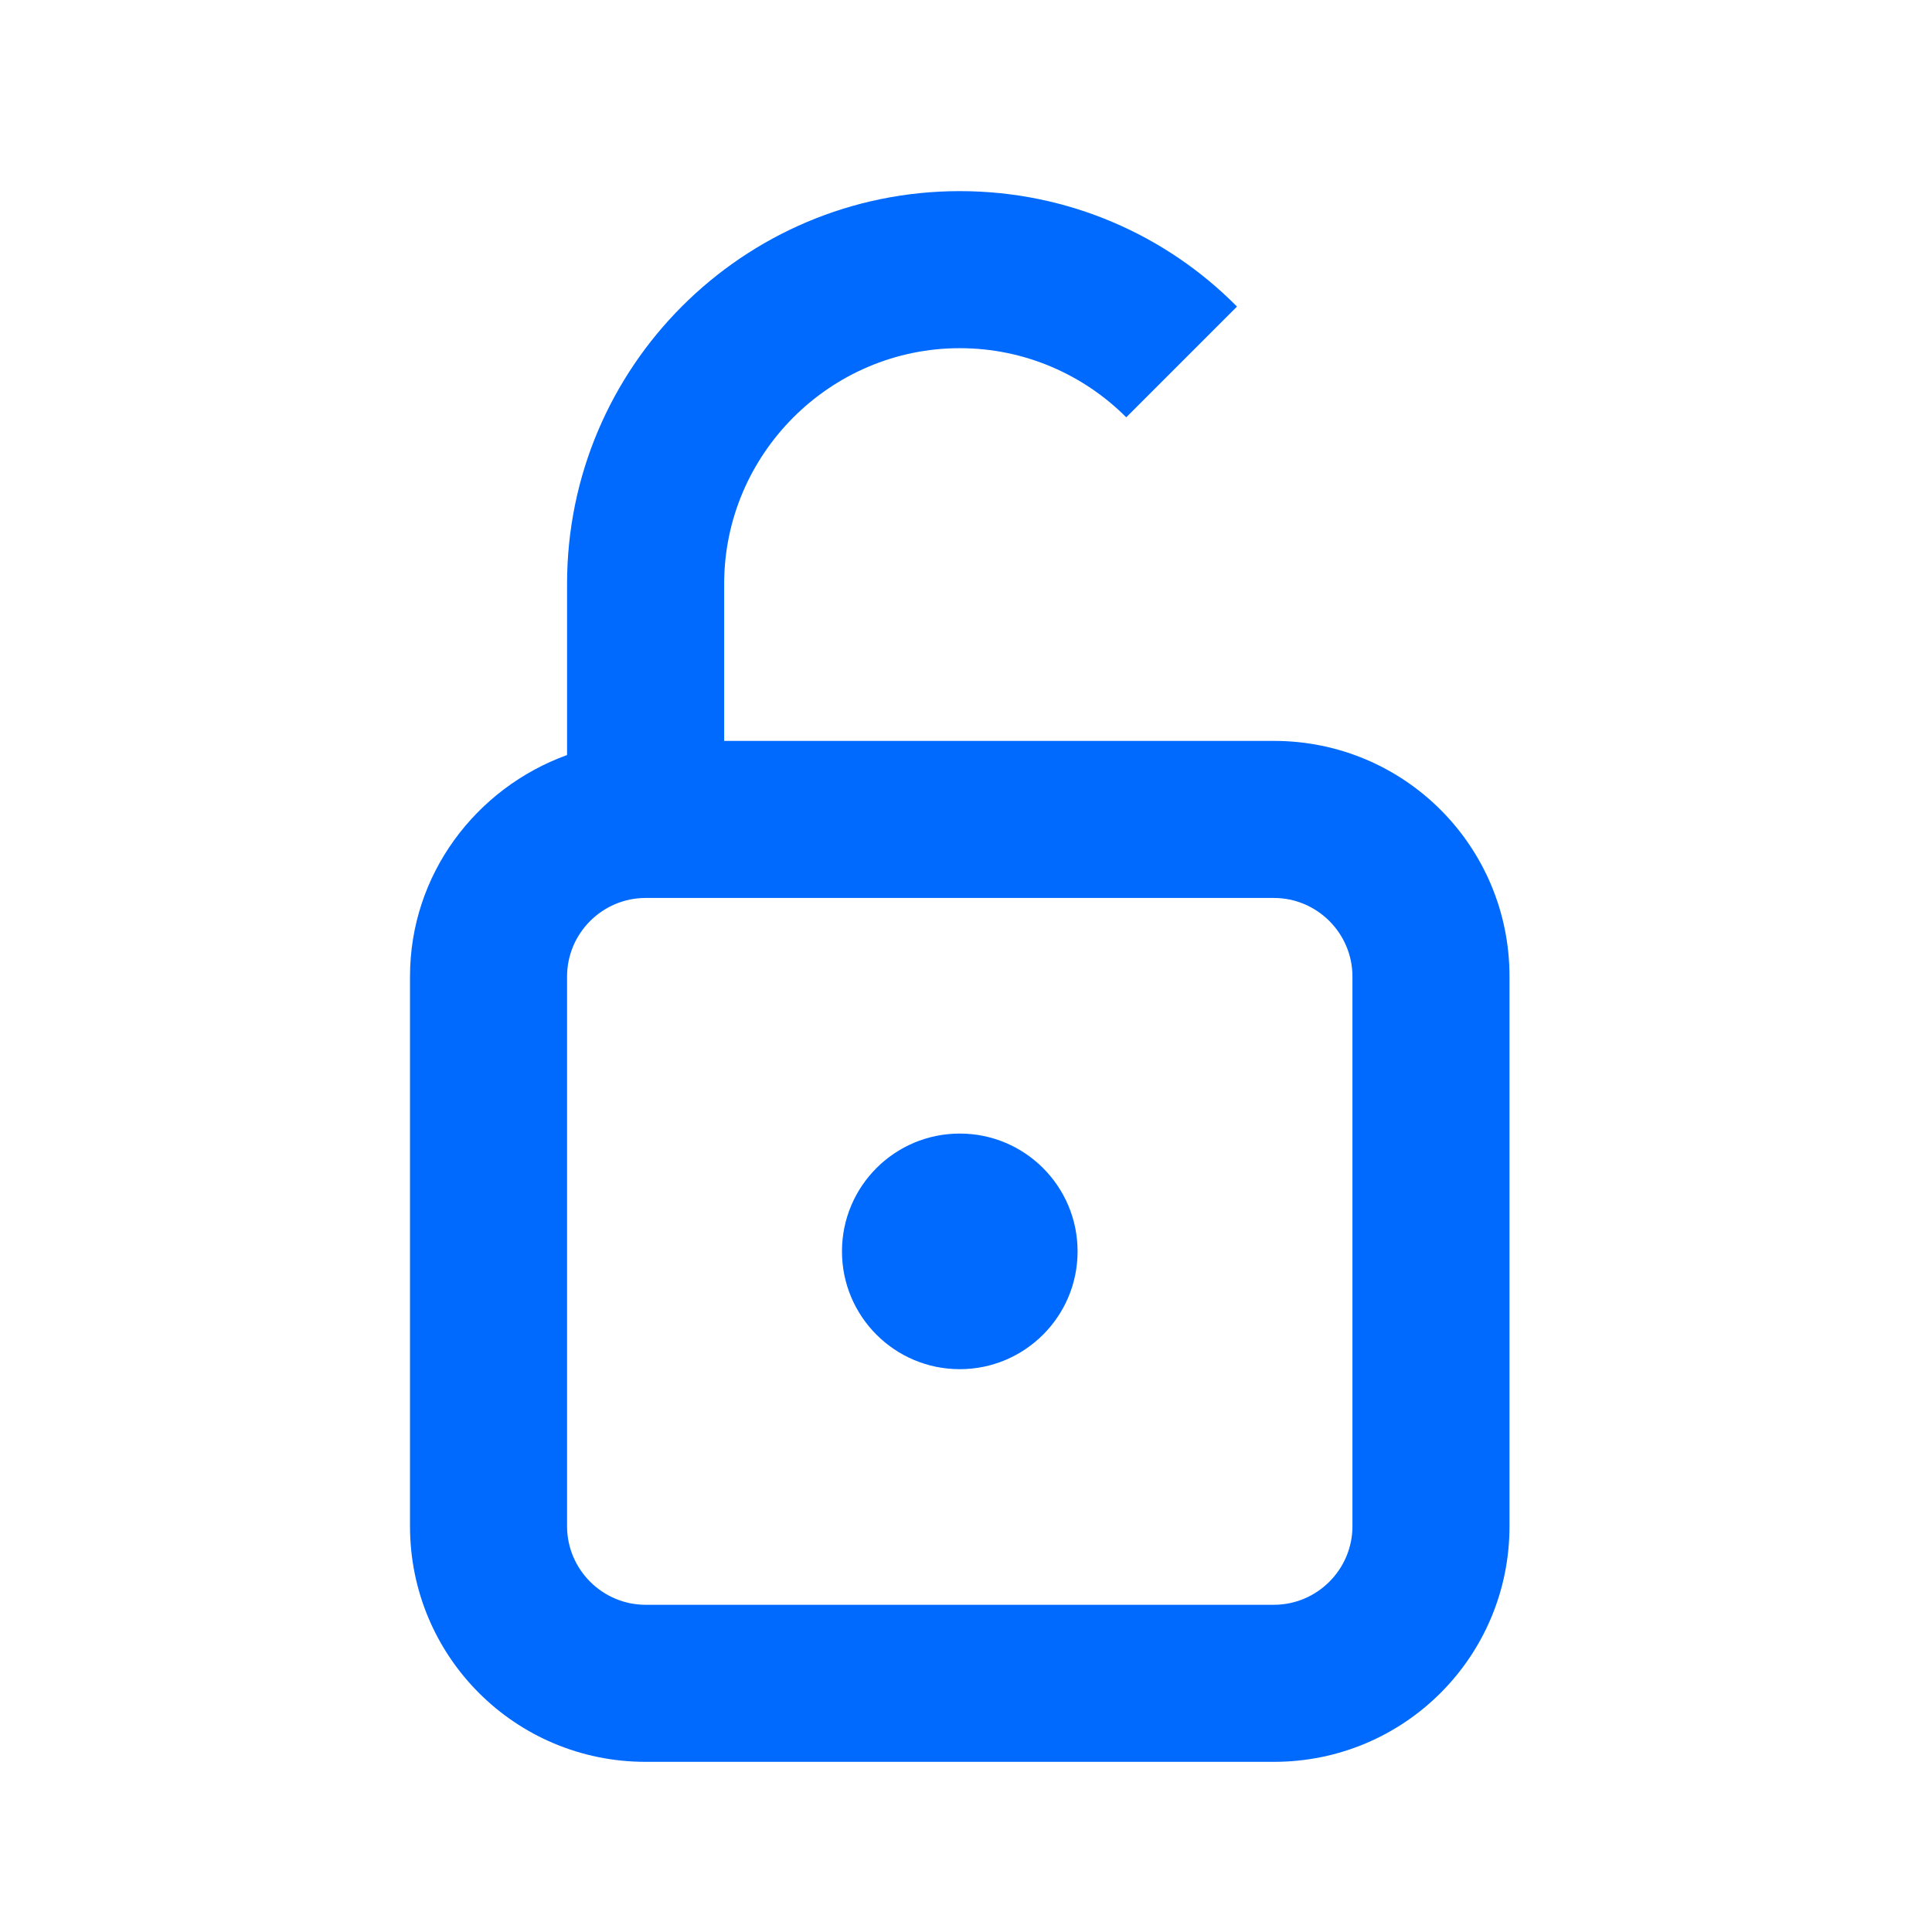 <svg width="41" height="41" viewBox="0 0 41 41" fill="none" xmlns="http://www.w3.org/2000/svg">
<path fill-rule="evenodd" clip-rule="evenodd" d="M15.368 15.723H27.034C29.801 15.723 32.034 17.956 32.034 20.723V32.389C32.034 35.156 29.801 37.389 27.034 37.389H13.701C10.934 37.389 8.701 35.156 8.701 32.389V20.723C8.701 18.556 10.101 16.723 12.034 16.023V12.389C12.034 7.789 15.768 4.056 20.368 4.056C22.668 4.056 24.751 4.989 26.251 6.506L23.901 8.856C23.001 7.956 21.751 7.389 20.368 7.389C17.618 7.389 15.368 9.639 15.368 12.389V15.723ZM27.034 34.056C27.951 34.056 28.701 33.306 28.701 32.389V20.723C28.701 19.806 27.951 19.056 27.034 19.056H13.701C12.784 19.056 12.034 19.806 12.034 20.723V32.389C12.034 33.306 12.784 34.056 13.701 34.056H27.034ZM22.868 26.556C22.868 27.937 21.748 29.056 20.368 29.056C18.987 29.056 17.868 27.937 17.868 26.556C17.868 25.175 18.987 24.056 20.368 24.056C21.748 24.056 22.868 25.175 22.868 26.556Z" fill="#006AFF"/>
</svg>